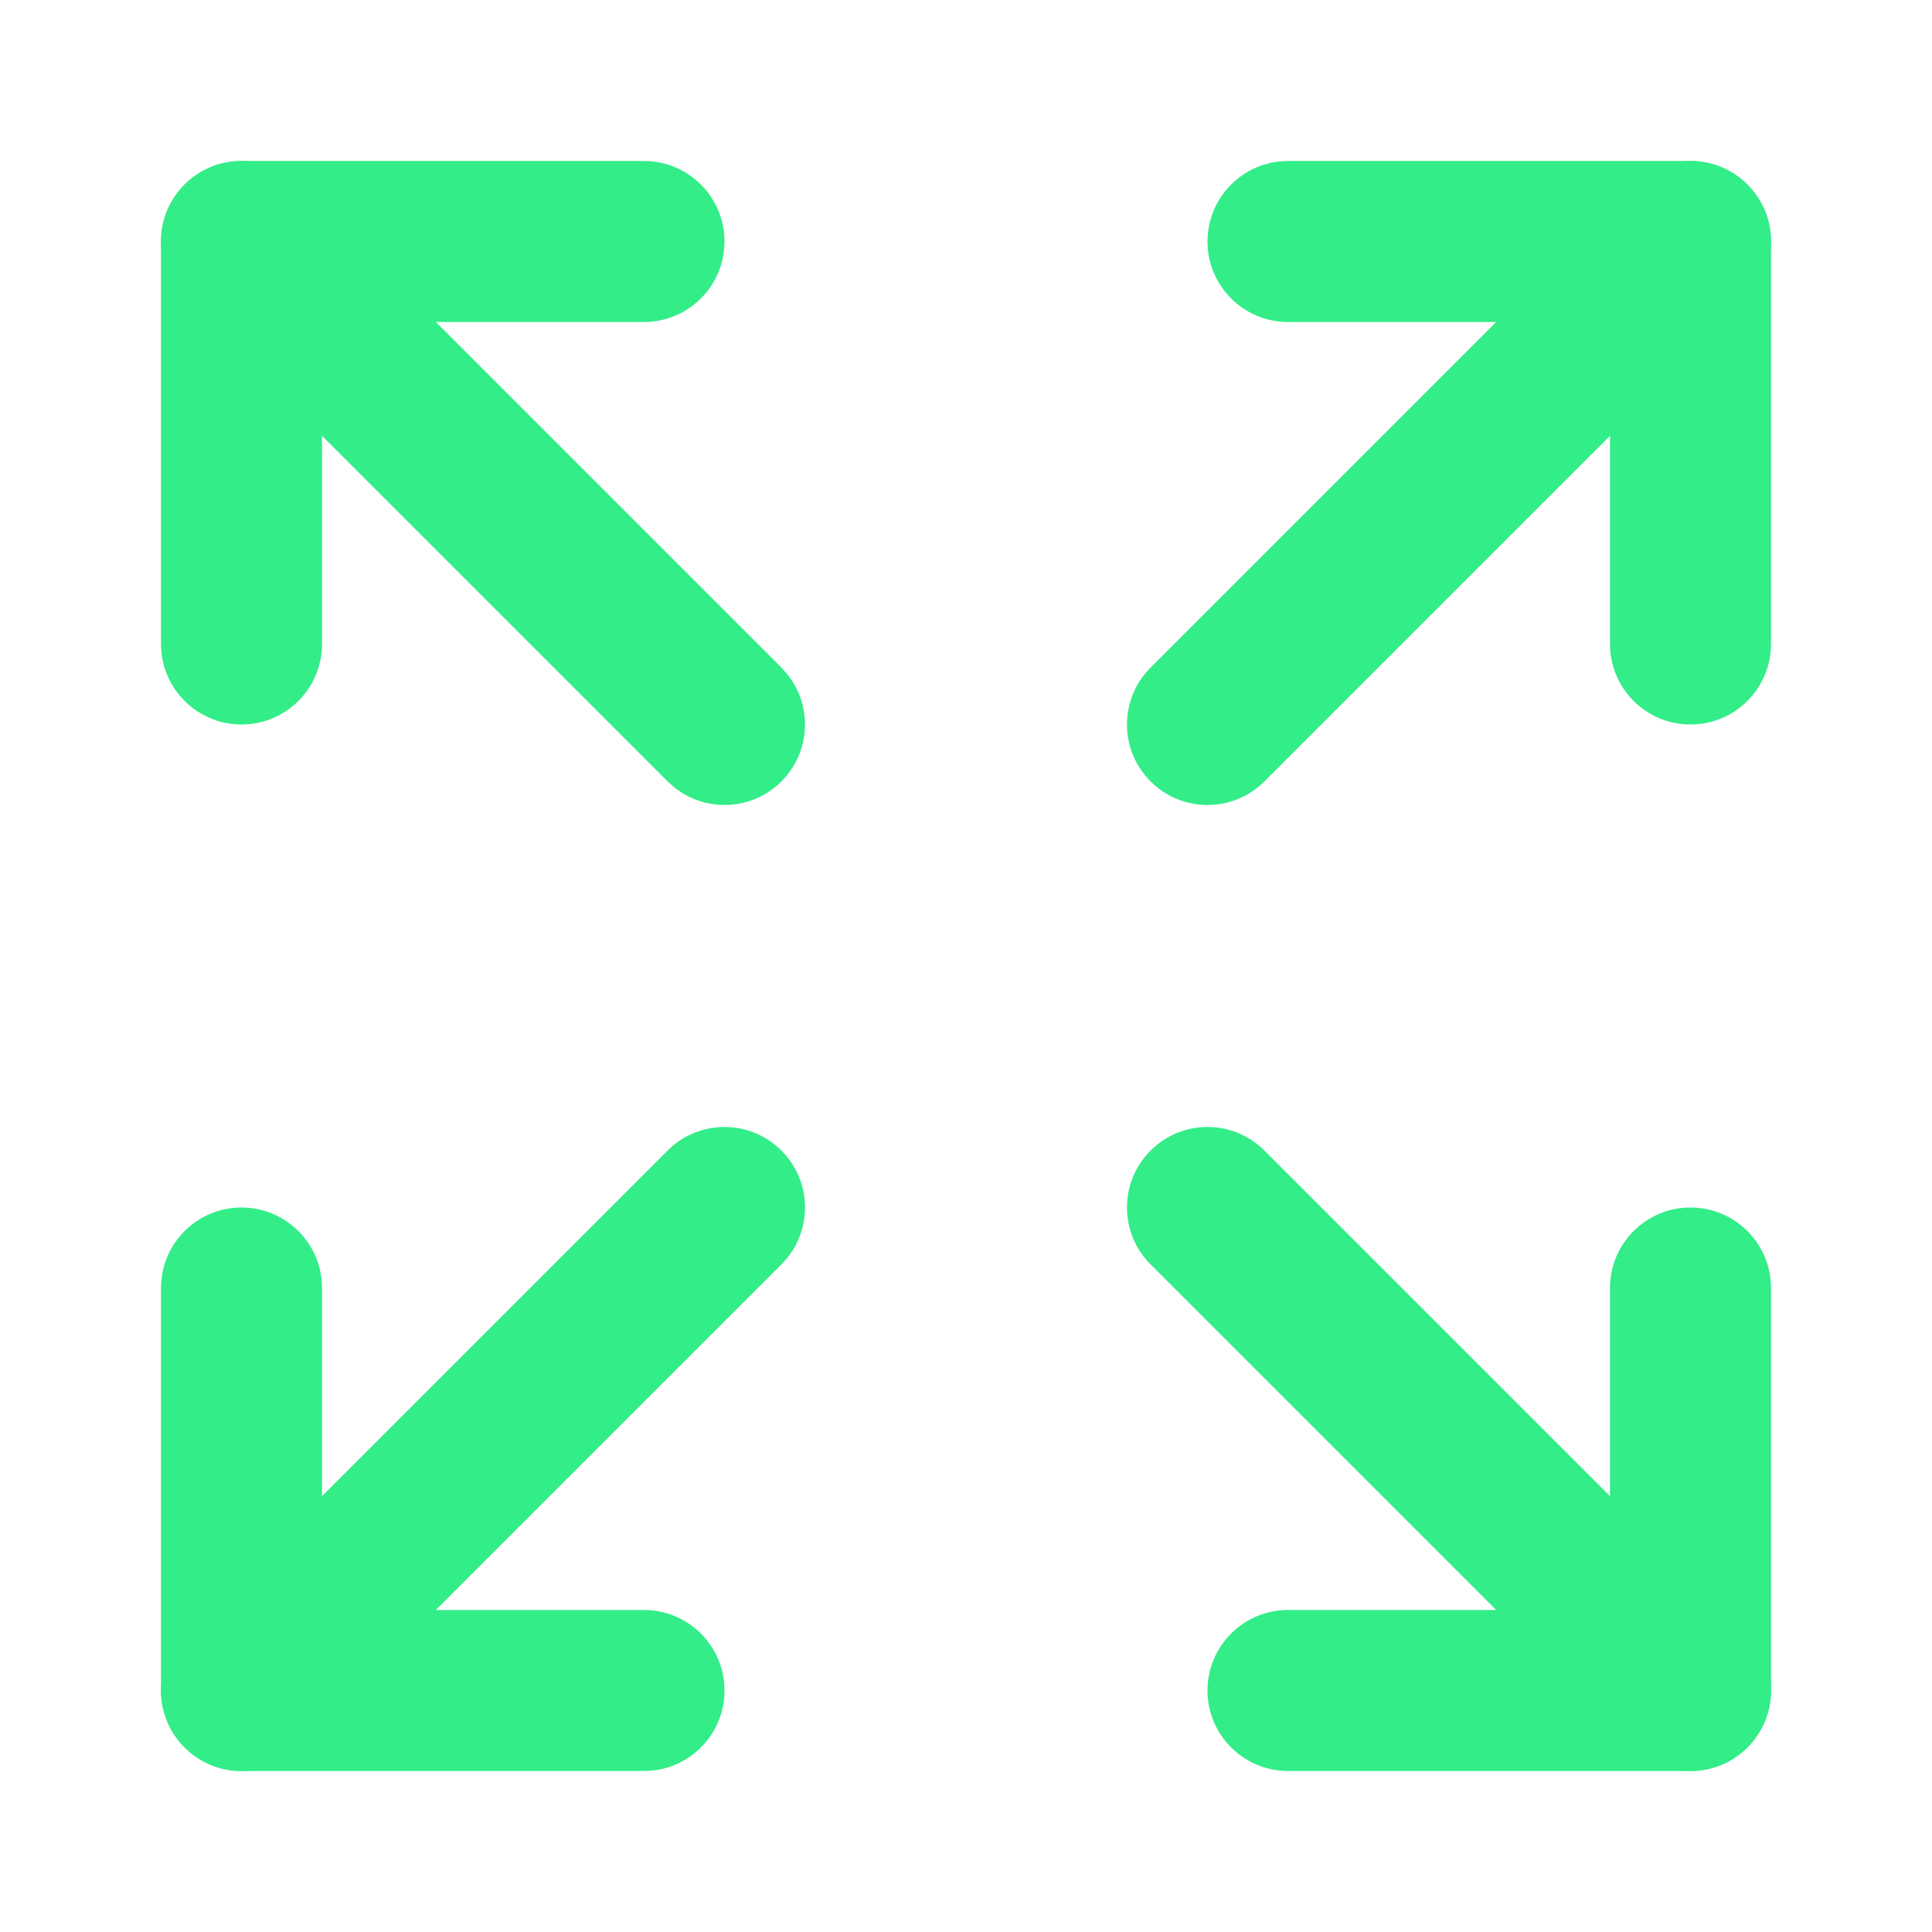 <svg width="24" height="24" viewBox="0 0 24 24" fill="none" xmlns="http://www.w3.org/2000/svg">
<path d="M14.293 14.293C14.683 13.902 15.316 13.902 15.707 14.293L21.707 20.293L21.775 20.369C22.096 20.762 22.073 21.341 21.707 21.707C21.341 22.073 20.762 22.096 20.369 21.775L20.293 21.707L14.293 15.707C13.902 15.316 13.902 14.683 14.293 14.293Z" fill="#33ED88"/>
<path d="M20.293 2.293C20.683 1.902 21.316 1.902 21.707 2.293C22.098 2.683 22.098 3.316 21.707 3.707L15.707 9.707C15.316 10.098 14.683 10.098 14.293 9.707C13.902 9.316 13.902 8.683 14.293 8.293L20.293 2.293Z" fill="#33ED88"/>
<path d="M20 16C20 15.448 20.448 15 21 15C21.552 15 22 15.448 22 16V21C22 21.552 21.552 22 21 22H16C15.448 22 15 21.552 15 21C15 20.448 15.448 20 16 20H20V16Z" fill="#33ED88"/>
<path d="M20 8V4H16C15.448 4 15 3.552 15 3C15 2.448 15.448 2 16 2H21C21.552 2 22 2.448 22 3V8C22 8.552 21.552 9 21 9C20.448 9 20 8.552 20 8Z" fill="#33ED88"/>
<path d="M2 16C2 15.448 2.448 15 3 15C3.552 15 4 15.448 4 16V20H8C8.552 20 9 20.448 9 21C9 21.552 8.552 22 8 22H3C2.448 22 2 21.552 2 21V16Z" fill="#33ED88"/>
<path d="M8.293 14.293C8.683 13.902 9.316 13.902 9.707 14.293C10.098 14.683 10.098 15.316 9.707 15.707L3.707 21.707C3.316 22.098 2.683 22.098 2.293 21.707C1.902 21.316 1.902 20.683 2.293 20.293L8.293 14.293Z" fill="#33ED88"/>
<path d="M2 8V3C2 2.448 2.448 2 3 2H8C8.552 2 9 2.448 9 3C9 3.552 8.552 4 8 4H4V8C4 8.552 3.552 9 3 9C2.448 9 2 8.552 2 8Z" fill="#33ED88"/>
<path d="M2.293 2.293C2.683 1.902 3.316 1.902 3.707 2.293L9.707 8.293L9.775 8.369C10.096 8.762 10.073 9.341 9.707 9.707C9.341 10.073 8.762 10.096 8.369 9.775L8.293 9.707L2.293 3.707C1.902 3.316 1.902 2.683 2.293 2.293Z" fill="#33ED88"/>
</svg>
